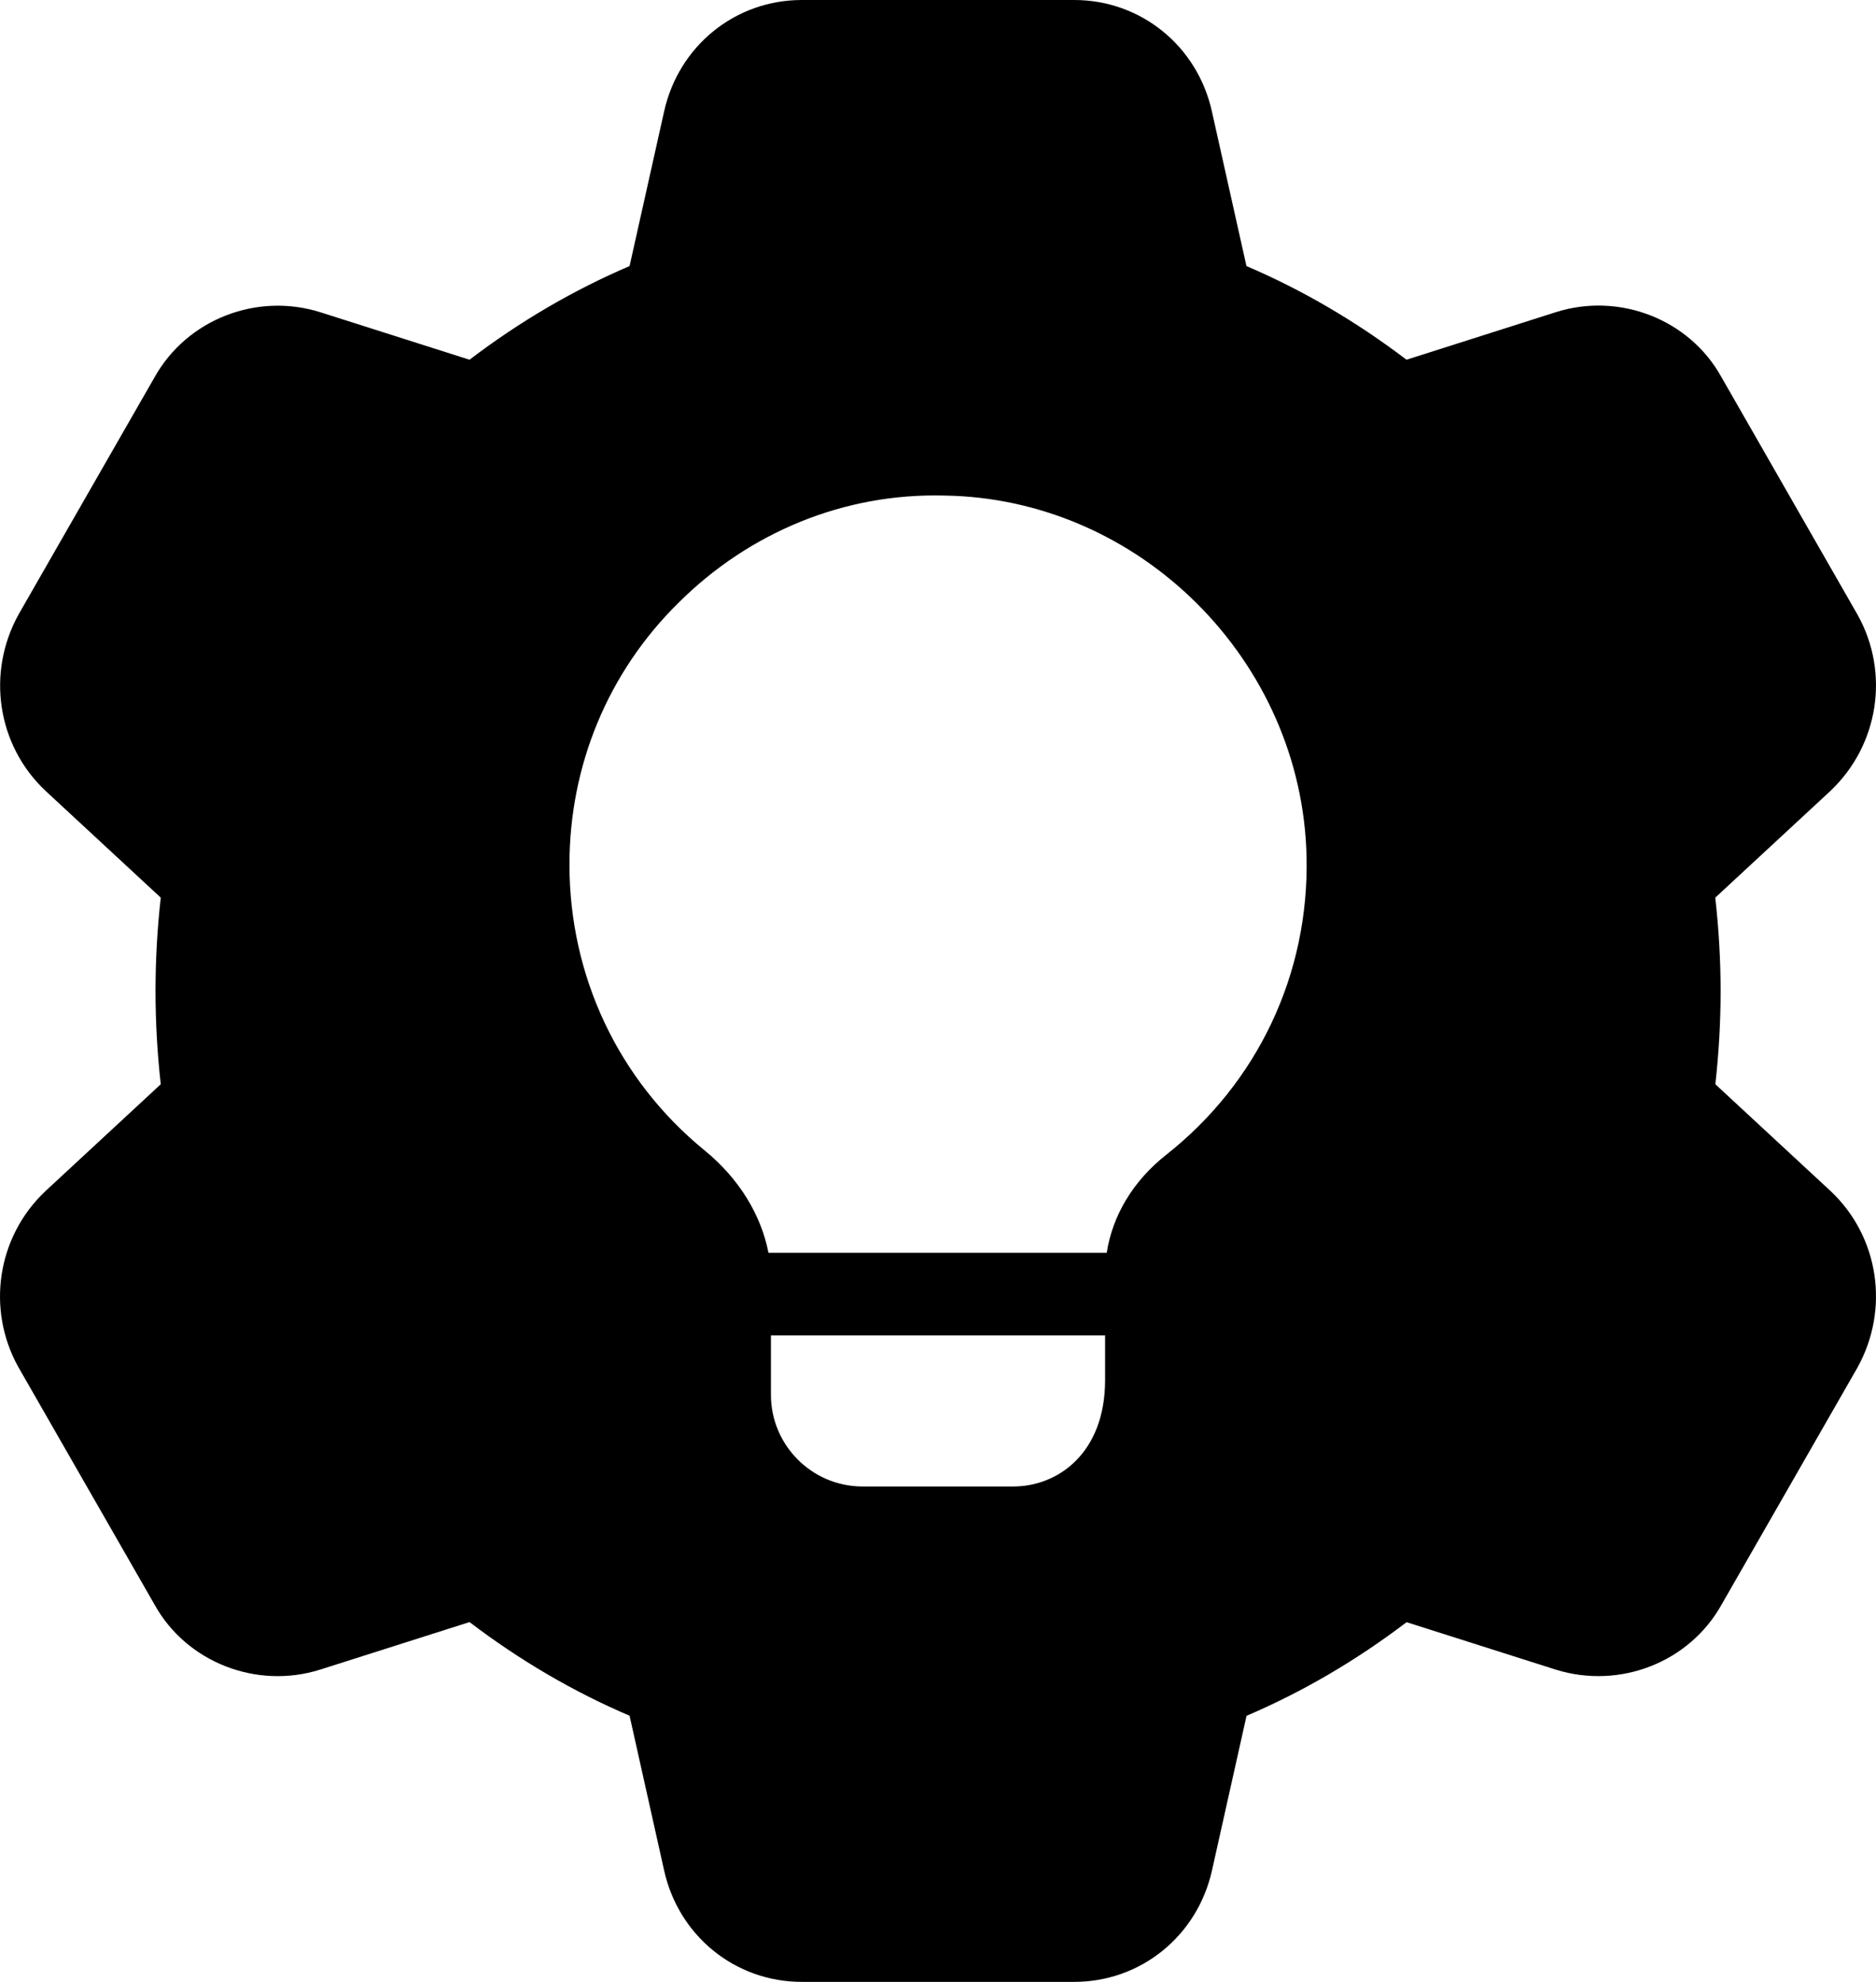 <?xml version="1.0" encoding="UTF-8"?>
<svg width="71px" height="75px" viewBox="0 0 71 75" version="1.1" xmlns="http://www.w3.org/2000/svg" xmlns:xlink="http://www.w3.org/1999/xlink">
    <title>setting (1) copy</title>
    <g id="Startseite-(done)" stroke="none" stroke-width="1" fill="none" fill-rule="evenodd">
        <g id="Startseite_desktop" transform="translate(-443, -1654)" fill="#000000" fill-rule="nonzero">
            <g id="setting-(1)-copy" transform="translate(478.5, 1691.5) scale(-1, 1) translate(-478.5, -1691.5) translate(443, 1654)">
                <path d="M69.293,45.087 C69.286,45.081 69.28,45.075 69.274,45.069 L64.916,41.031 C65.049,39.844 65.114,38.659 65.114,37.5 C65.114,36.341 65.049,35.156 64.916,33.969 L69.293,29.913 C71.106,28.194 71.524,25.462 70.291,23.241 L65.151,14.278 C63.93,12.094 61.295,11.056 58.878,11.816 L53.23,13.613 C51.33,12.166 49.299,10.978 47.173,10.069 L45.865,4.216 C45.313,1.734 43.171,0 40.654,0 L30.345,0 C27.828,0 25.686,1.734 25.134,4.216 L23.826,10.069 C21.699,10.978 19.672,12.166 17.769,13.613 L12.112,11.812 C9.697,11.05 7.062,12.094 5.86,14.253 L0.693,23.272 C-0.526,25.462 -0.107,28.194 1.725,29.931 L6.083,33.969 C5.95,35.156 5.881,36.341 5.881,37.5 C5.881,38.659 5.947,39.844 6.08,41.031 L1.703,45.087 C-0.11,46.806 -0.529,49.538 0.705,51.759 L5.844,60.722 C7.062,62.906 9.694,63.938 12.118,63.184 L17.766,61.388 C19.666,62.834 21.696,64.022 23.823,64.931 L25.131,70.784 C25.686,73.266 27.828,75 30.345,75 L40.654,75 C43.171,75 45.313,73.266 45.865,70.784 L47.173,64.928 C49.302,64.019 51.33,62.831 53.23,61.384 L58.887,63.184 C61.298,63.941 63.933,62.9 65.139,60.744 L70.309,51.728 C71.524,49.538 71.106,46.806 69.293,45.087 Z M41.823,52.784 C41.823,54.691 40.273,56.253 38.351,56.253 L32.648,56.253 C30.974,56.253 29.176,55.003 29.176,52.222 L29.176,50.534 L41.823,50.534 L41.823,52.784 Z M44.334,43.534 C43.032,44.597 42.195,45.972 41.916,47.409 L29.114,47.409 C28.897,46.003 28.122,44.691 26.851,43.691 C23.41,40.972 21.458,36.878 21.551,32.441 C21.706,25.003 27.874,18.847 35.282,18.753 C39.033,18.659 42.629,20.128 45.326,22.816 C47.991,25.441 49.448,28.972 49.448,32.722 C49.448,36.941 47.591,40.878 44.334,43.534 L44.334,43.534 Z" id="Shape"></path>
            </g>
        </g>
    </g>
</svg>